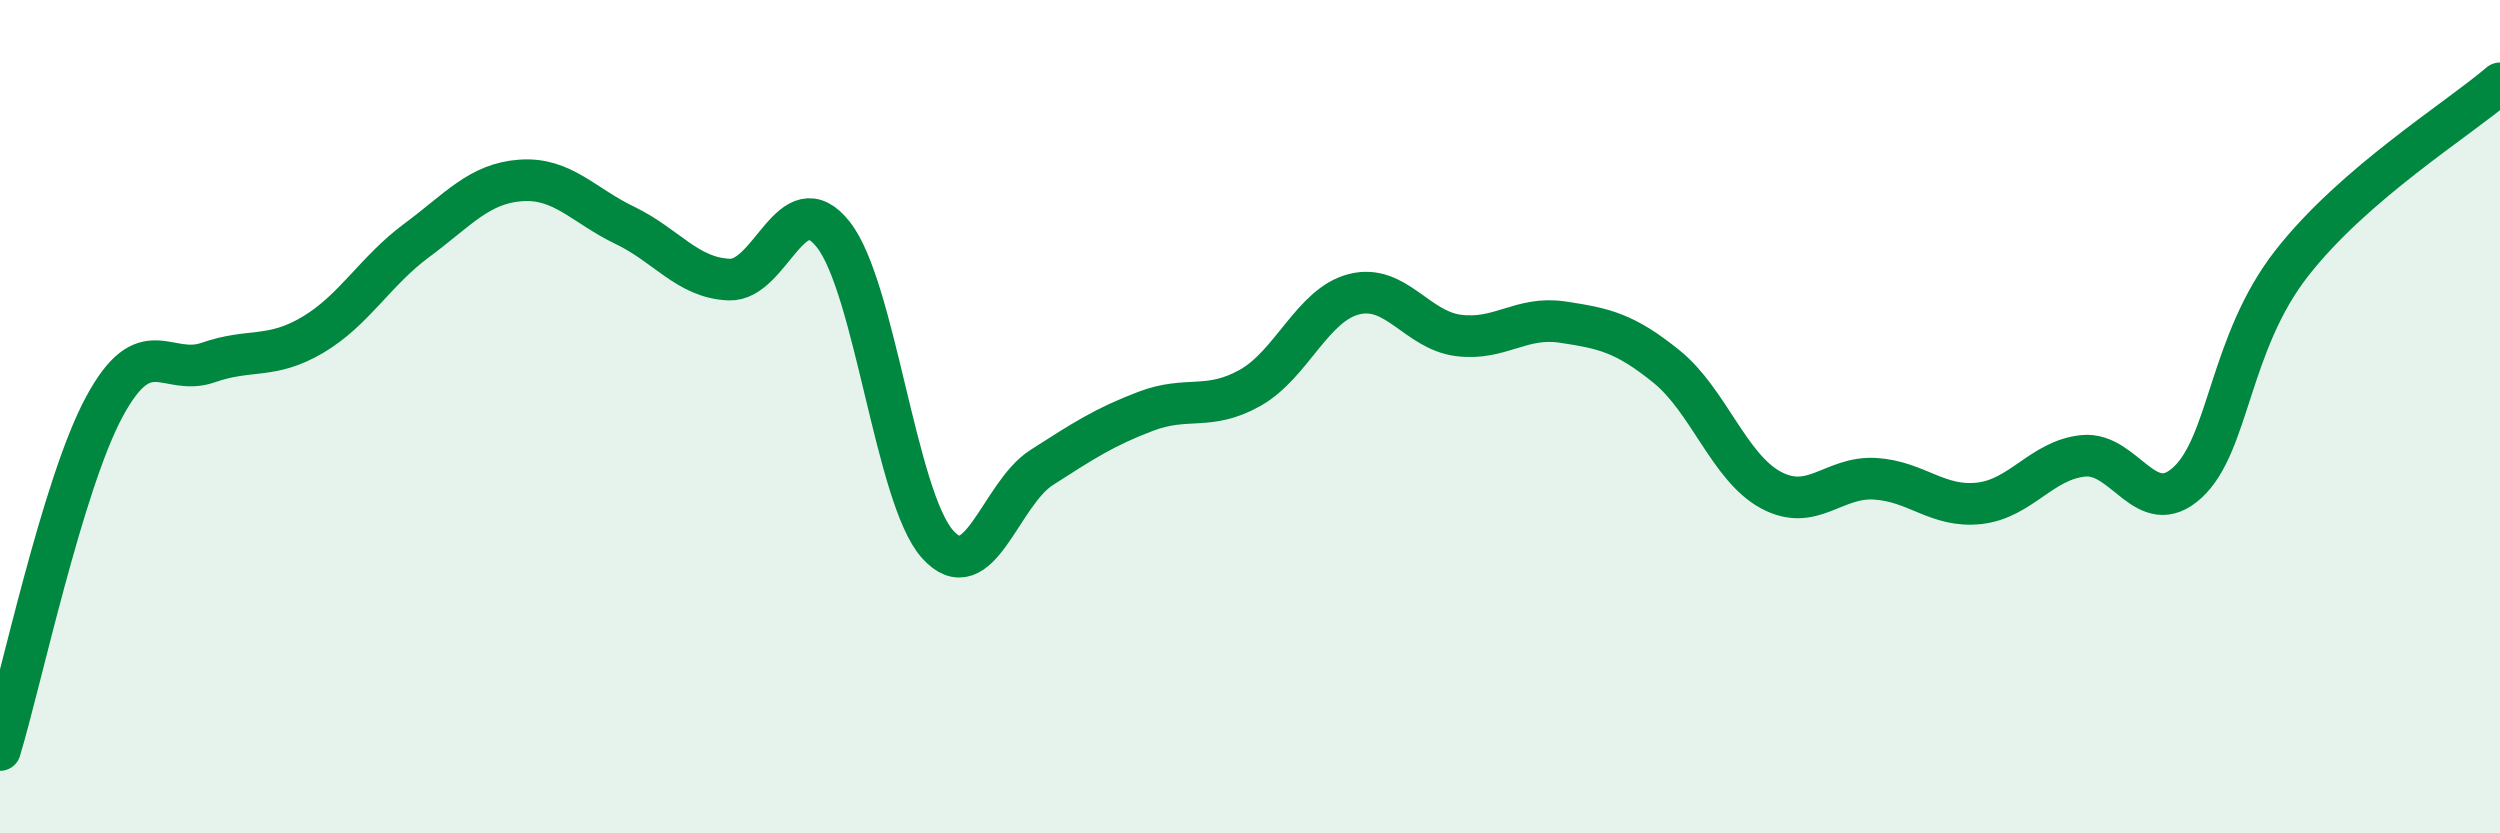 
    <svg width="60" height="20" viewBox="0 0 60 20" xmlns="http://www.w3.org/2000/svg">
      <path
        d="M 0,18 C 0.5,16.35 1.5,11.63 2.5,9.77 C 3.5,7.91 4,9.05 5,8.7 C 6,8.35 6.5,8.63 7.5,8.04 C 8.5,7.45 9,6.51 10,5.77 C 11,5.03 11.5,4.4 12.5,4.33 C 13.5,4.26 14,4.93 15,5.41 C 16,5.89 16.5,6.67 17.5,6.71 C 18.5,6.75 19,4.36 20,5.63 C 21,6.9 21.5,11.94 22.5,13.06 C 23.5,14.18 24,11.86 25,11.22 C 26,10.58 26.5,10.25 27.5,9.87 C 28.5,9.49 29,9.87 30,9.31 C 31,8.75 31.5,7.31 32.5,7.06 C 33.5,6.81 34,7.92 35,8.05 C 36,8.18 36.5,7.58 37.5,7.73 C 38.5,7.88 39,7.99 40,8.8 C 41,9.61 41.5,11.22 42.5,11.76 C 43.5,12.3 44,11.43 45,11.49 C 46,11.55 46.5,12.19 47.5,12.08 C 48.5,11.97 49,11.04 50,10.94 C 51,10.84 51.5,12.5 52.5,11.58 C 53.5,10.66 53.5,8.24 55,6.32 C 56.5,4.4 59,2.86 60,2L60 20L0 20Z"
        fill="#008740"
        opacity="0.1"
        stroke-linecap="round"
        stroke-linejoin="round"
      />
      <path
        d="M 0,18 C 0.5,16.35 1.5,11.63 2.5,9.77 C 3.5,7.91 4,9.05 5,8.7 C 6,8.35 6.5,8.63 7.5,8.04 C 8.5,7.45 9,6.51 10,5.77 C 11,5.03 11.5,4.4 12.5,4.33 C 13.5,4.26 14,4.93 15,5.41 C 16,5.89 16.5,6.67 17.5,6.71 C 18.5,6.75 19,4.36 20,5.63 C 21,6.9 21.5,11.94 22.5,13.06 C 23.5,14.18 24,11.86 25,11.22 C 26,10.58 26.5,10.25 27.5,9.87 C 28.5,9.49 29,9.87 30,9.31 C 31,8.75 31.5,7.31 32.5,7.06 C 33.5,6.81 34,7.92 35,8.05 C 36,8.18 36.5,7.58 37.5,7.73 C 38.5,7.88 39,7.99 40,8.8 C 41,9.61 41.5,11.22 42.5,11.76 C 43.5,12.3 44,11.43 45,11.49 C 46,11.55 46.5,12.19 47.5,12.08 C 48.5,11.97 49,11.04 50,10.94 C 51,10.84 51.5,12.5 52.5,11.58 C 53.5,10.66 53.5,8.24 55,6.32 C 56.5,4.4 59,2.86 60,2"
        stroke="#008740"
        stroke-width="1"
        fill="none"
        stroke-linecap="round"
        stroke-linejoin="round"
      />
    </svg>
  